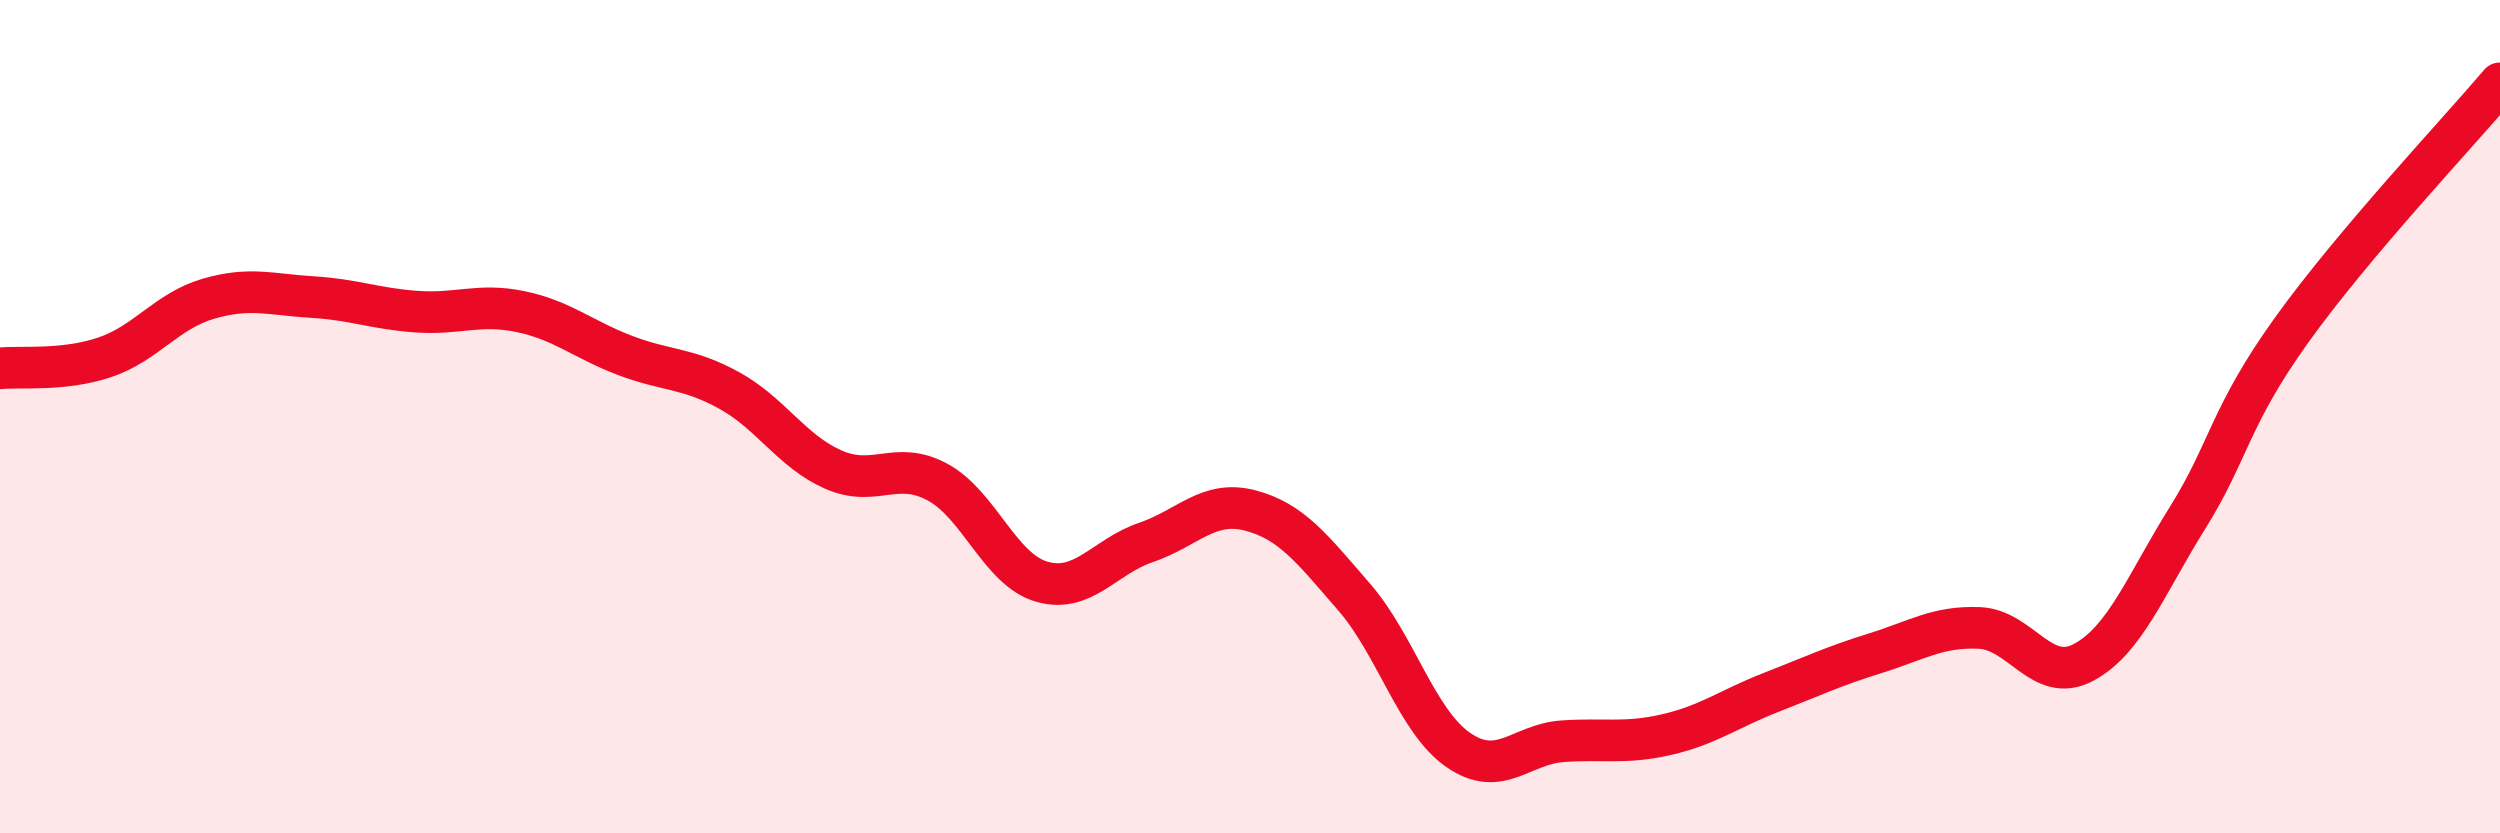 
    <svg width="60" height="20" viewBox="0 0 60 20" xmlns="http://www.w3.org/2000/svg">
      <path
        d="M 0,8.84 C 0.5,8.79 1.5,8.91 2.5,8.58 C 3.5,8.25 4,7.46 5,7.17 C 6,6.88 6.5,7.07 7.5,7.13 C 8.5,7.19 9,7.41 10,7.48 C 11,7.55 11.5,7.27 12.5,7.48 C 13.5,7.69 14,8.15 15,8.53 C 16,8.91 16.5,8.82 17.5,9.37 C 18.5,9.92 19,10.83 20,11.27 C 21,11.71 21.5,11.03 22.5,11.57 C 23.5,12.11 24,13.67 25,13.96 C 26,14.25 26.5,13.36 27.5,13.02 C 28.5,12.68 29,11.99 30,12.25 C 31,12.51 31.5,13.18 32.5,14.33 C 33.5,15.48 34,17.31 35,18 C 36,18.69 36.5,17.86 37.5,17.79 C 38.5,17.72 39,17.86 40,17.63 C 41,17.4 41.5,17.01 42.5,16.62 C 43.5,16.23 44,15.99 45,15.68 C 46,15.37 46.5,15.03 47.5,15.07 C 48.5,15.11 49,16.43 50,15.9 C 51,15.37 51.5,14.03 52.5,12.43 C 53.5,10.83 53.5,10.01 55,7.92 C 56.5,5.83 59,3.18 60,2L60 20L0 20Z"
        fill="#EB0A25"
        opacity="0.1"
        stroke-linecap="round"
        stroke-linejoin="round"
      />
      <path
        d="M 0,8.84 C 0.5,8.79 1.5,8.91 2.5,8.58 C 3.5,8.25 4,7.46 5,7.17 C 6,6.88 6.5,7.07 7.5,7.13 C 8.5,7.19 9,7.41 10,7.48 C 11,7.55 11.5,7.27 12.5,7.48 C 13.5,7.69 14,8.15 15,8.53 C 16,8.91 16.5,8.82 17.5,9.37 C 18.5,9.92 19,10.83 20,11.27 C 21,11.71 21.5,11.03 22.5,11.57 C 23.5,12.11 24,13.67 25,13.96 C 26,14.25 26.5,13.36 27.5,13.02 C 28.5,12.68 29,11.99 30,12.25 C 31,12.51 31.5,13.18 32.5,14.33 C 33.5,15.48 34,17.31 35,18 C 36,18.69 36.5,17.86 37.5,17.79 C 38.5,17.72 39,17.86 40,17.63 C 41,17.4 41.5,17.01 42.5,16.62 C 43.5,16.23 44,15.99 45,15.68 C 46,15.37 46.5,15.03 47.5,15.07 C 48.5,15.11 49,16.43 50,15.9 C 51,15.37 51.5,14.03 52.5,12.43 C 53.5,10.83 53.5,10.01 55,7.92 C 56.5,5.83 59,3.18 60,2"
        stroke="#EB0A25"
        stroke-width="1"
        fill="none"
        stroke-linecap="round"
        stroke-linejoin="round"
      />
    </svg>
  